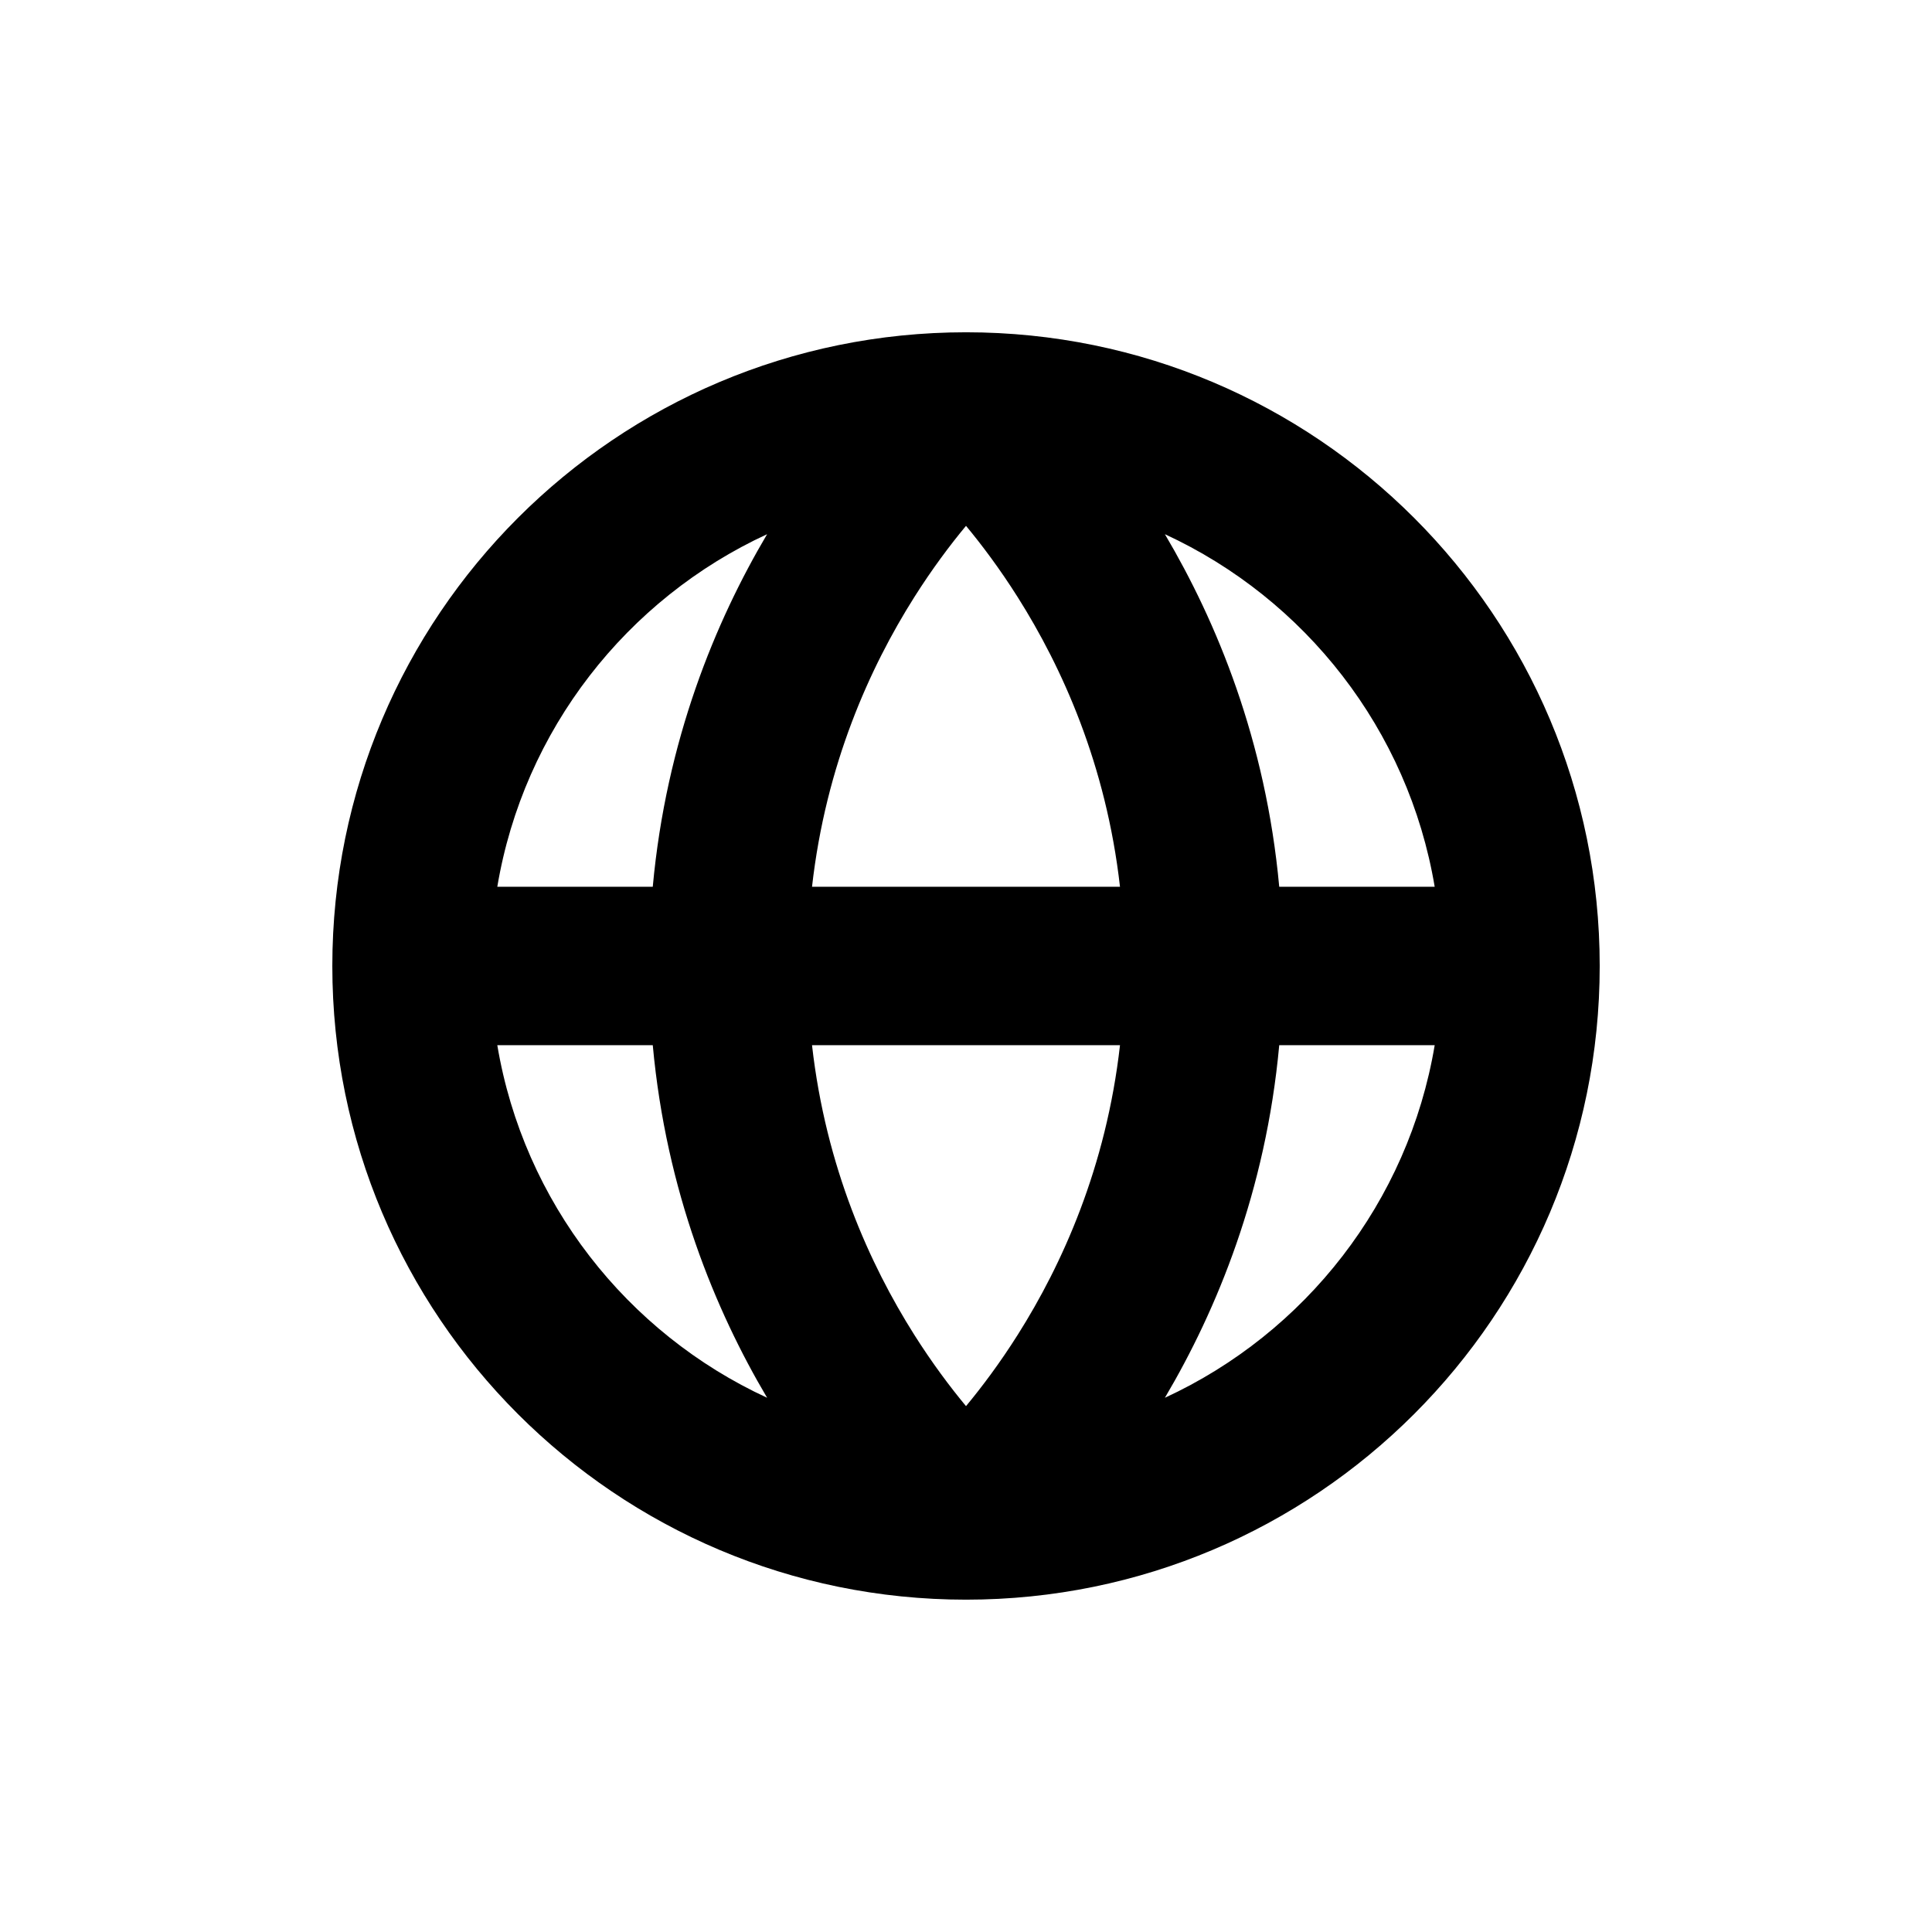 <?xml version="1.0" encoding="UTF-8"?>
<!-- Uploaded to: SVG Repo, www.svgrepo.com, Generator: SVG Repo Mixer Tools -->
<svg fill="#000000" width="800px" height="800px" version="1.1" viewBox="144 144 512 512" xmlns="http://www.w3.org/2000/svg">
 <path d="m316.99 420.99h-41.199c6.981 41.605 34.359 76.297 71.504 93.434-13.723-23.199-26.742-54.613-30.305-93.434zm42.203 0h81.617c-3.668 32.379-15.352 58.137-27.07 76.691-4.781 7.57-9.551 13.91-13.738 18.957-4.191-5.047-8.957-11.387-13.742-18.957-11.719-18.555-23.402-44.312-27.066-76.691zm81.617-41.984h-81.617c3.664-32.383 15.348-58.141 27.066-76.695 4.785-7.57 9.551-13.91 13.742-18.957 4.188 5.047 8.957 11.387 13.738 18.957 11.719 18.555 23.402 44.312 27.07 76.695zm42.199 41.984c-3.562 38.82-16.582 70.234-30.301 93.434 37.141-17.137 64.523-51.828 71.5-93.434zm41.199-41.984h-41.199c-3.562-38.82-16.578-70.234-30.301-93.438 37.145 17.141 64.523 51.828 71.5 93.438zm-207.22 0h-41.199c6.981-41.609 34.359-76.297 71.5-93.438-13.719 23.203-26.738 54.617-30.301 93.438zm250.95 20.992c0 92.746-75.188 167.93-167.93 167.93-92.75 0-167.94-75.188-167.94-167.93 0-92.75 75.188-167.94 167.94-167.94 92.746 0 167.93 75.188 167.93 167.94z" fill-rule="evenodd"/>
</svg>